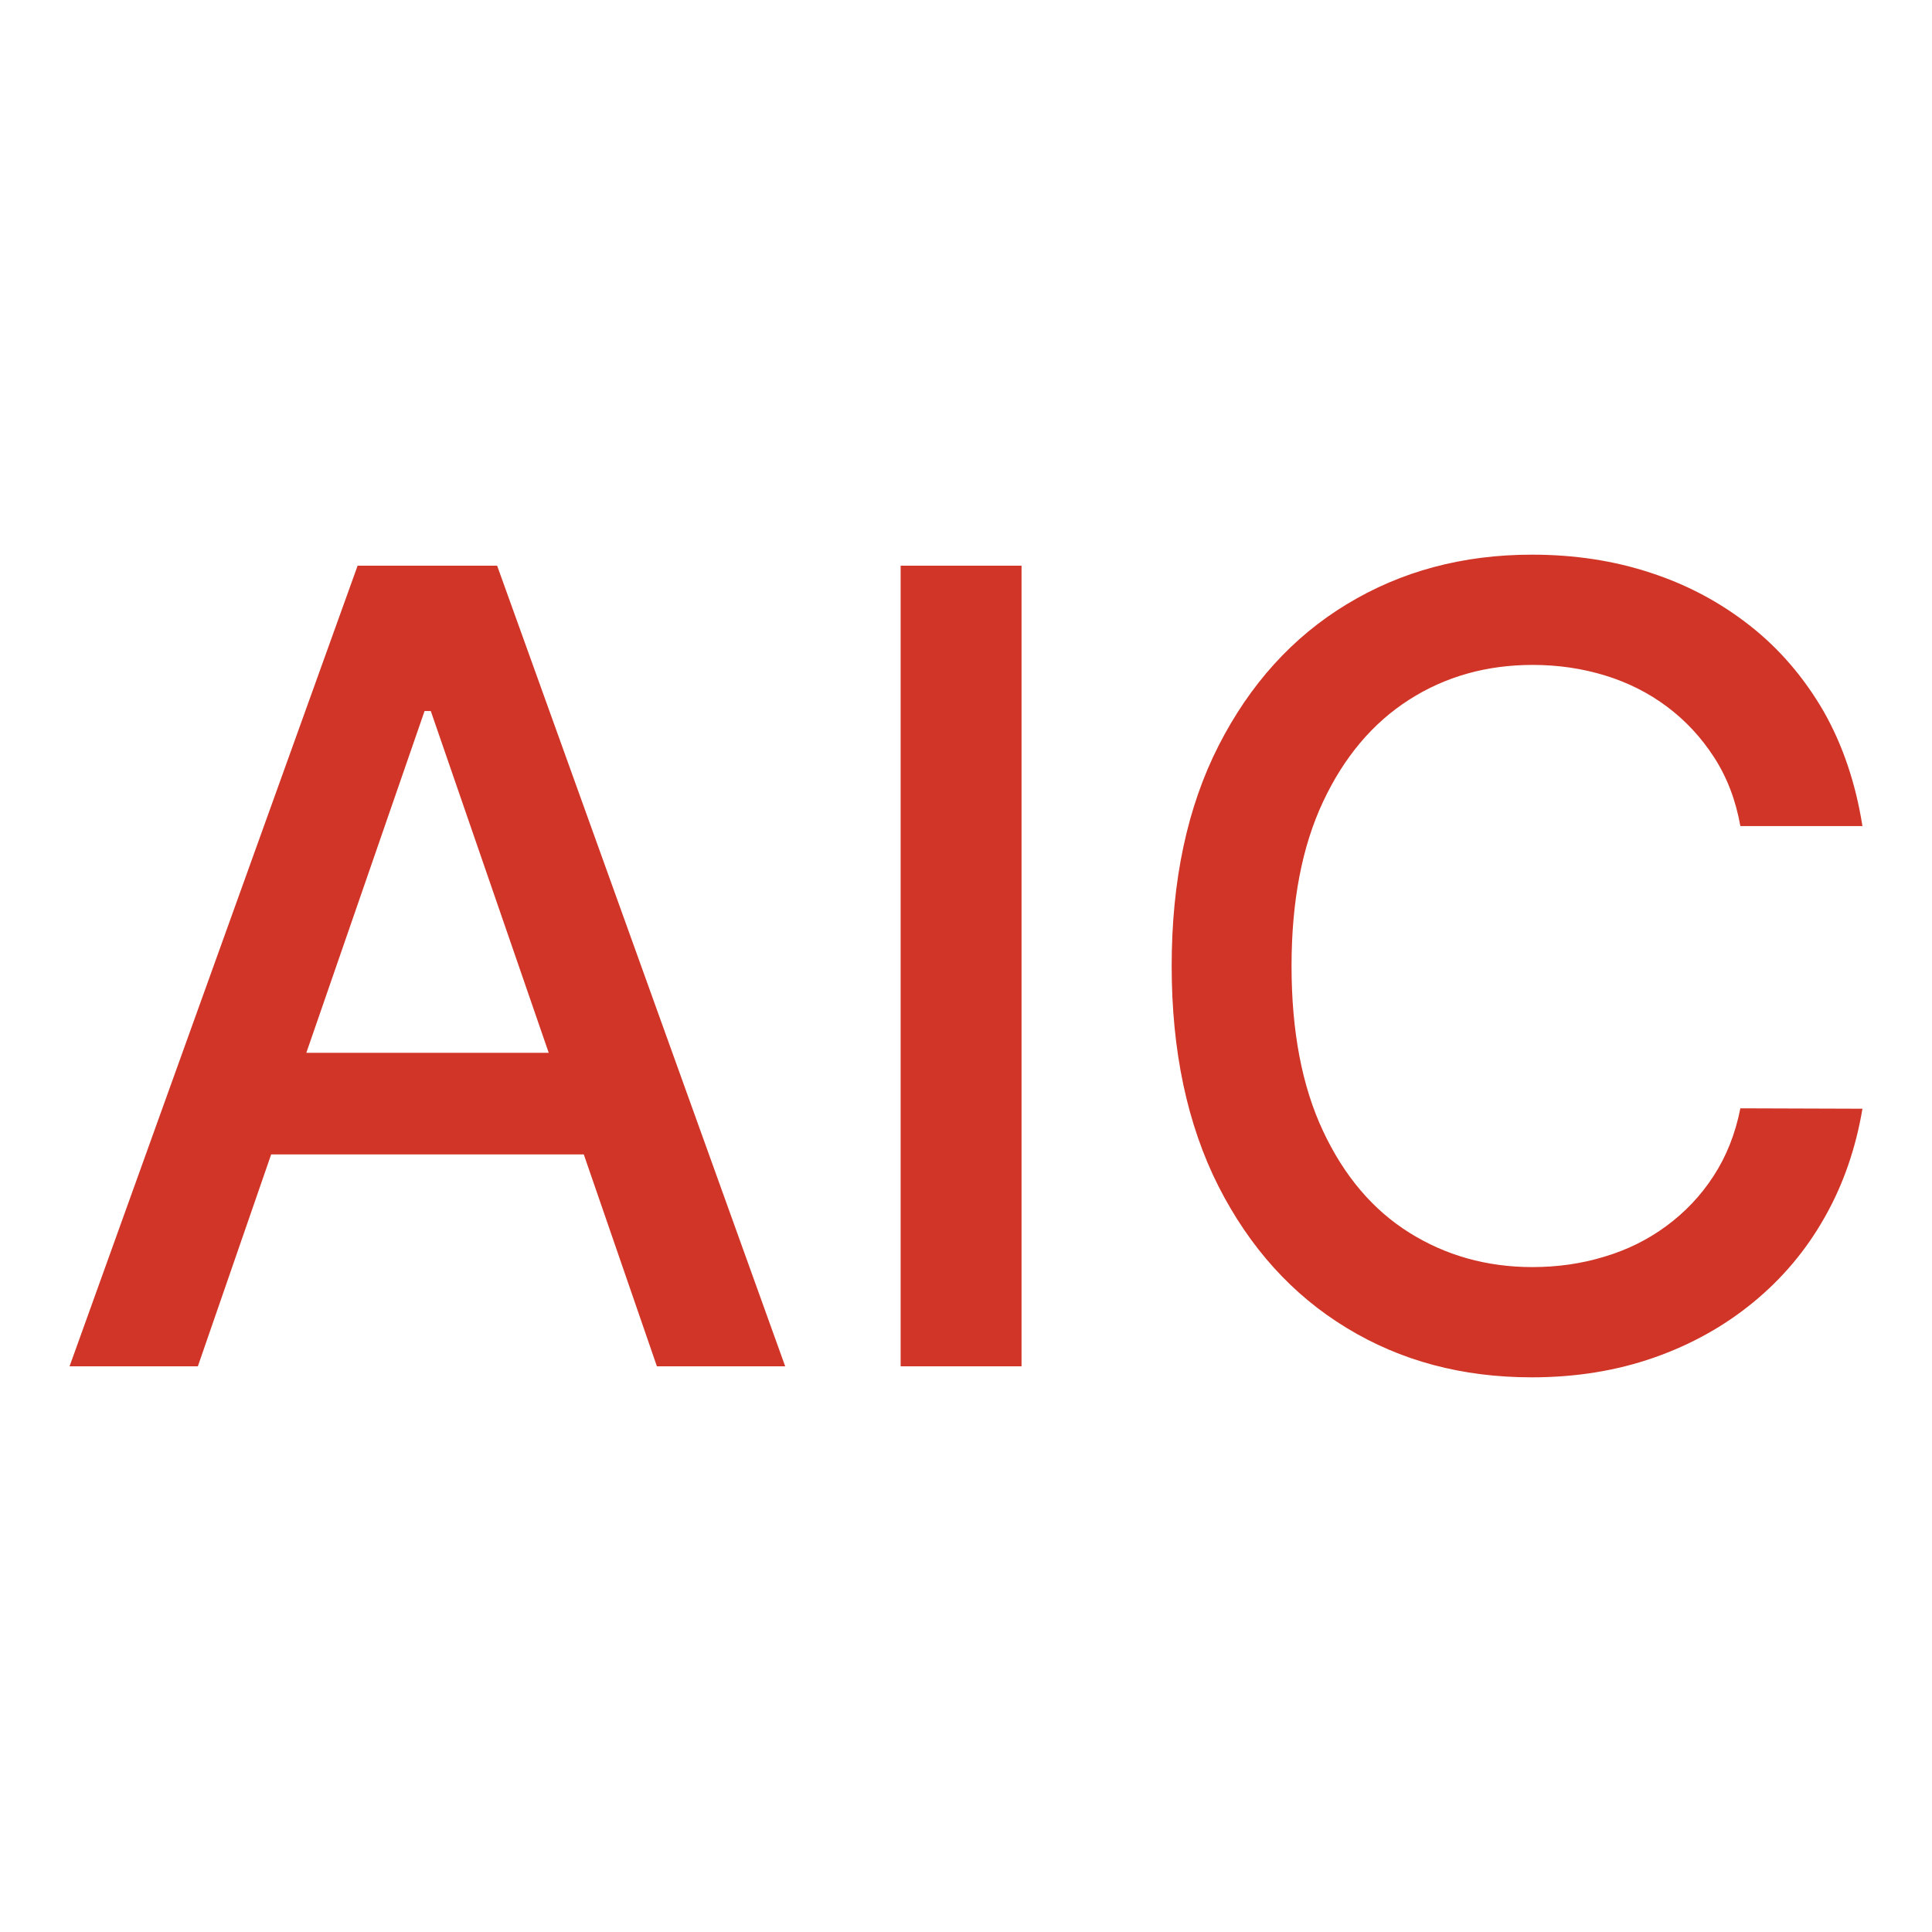 <?xml version="1.0" encoding="UTF-8"?><svg xmlns="http://www.w3.org/2000/svg" xmlns:xlink="http://www.w3.org/1999/xlink" version="1.1" id="hhl21-signet" x="0px" y="0px" viewBox="0 0 963.8 963.8" style="enable-background:new 0 0 963.8 963.8;" xml:space="preserve"><style type="text/css">.st0{fill:#D03527;}</style><g><path class="st0" d="M98.7,681.6h-64l143.7-399.4h69.6l143.7,399.4h-64L214.9,354.7h-3.1L98.7,681.6z M109.4,525.2h207.5v50.7 H109.4V525.2z"/><path class="st0" d="M509.6,282.2v399.4h-60.3V282.2H509.6z"/><path class="st0" d="M929.1,412.1h-60.9c-2.3-13-6.7-24.4-13.1-34.3c-6.4-9.9-14.2-18.3-23.4-25.2c-9.2-6.9-19.5-12.1-30.9-15.6 c-11.4-3.5-23.4-5.3-36.2-5.3c-23,0-43.6,5.8-61.7,17.4c-18.1,11.6-32.4,28.5-42.9,50.9c-10.5,22.4-15.7,49.7-15.7,81.9 c0,32.5,5.2,59.9,15.7,82.3c10.5,22.4,24.8,39.3,43,50.7c18.2,11.4,38.7,17.2,61.4,17.2c12.6,0,24.6-1.7,36-5.2 c11.4-3.4,21.7-8.5,30.9-15.3c9.2-6.8,17.1-15,23.5-24.9c6.4-9.8,10.9-21.1,13.4-33.8l60.9,0.2c-3.3,19.6-9.5,37.7-18.8,54.1 c-9.3,16.5-21.2,30.6-35.7,42.5c-14.5,11.9-31,21.1-49.6,27.6c-18.6,6.5-38.9,9.8-60.9,9.8c-34.6,0-65.4-8.2-92.4-24.7 c-27-16.4-48.3-40-63.9-70.7c-15.5-30.7-23.3-67.3-23.3-109.8c0-42.6,7.8-79.3,23.4-109.9c15.6-30.6,36.9-54.2,64-70.6 c27-16.4,57.8-24.7,92.3-24.7c21.2,0,41,3,59.4,9.1c18.4,6,34.9,14.9,49.6,26.5c14.7,11.6,26.8,25.8,36.5,42.5 C919.2,371.5,925.7,390.6,929.1,412.1z"/></g></svg>